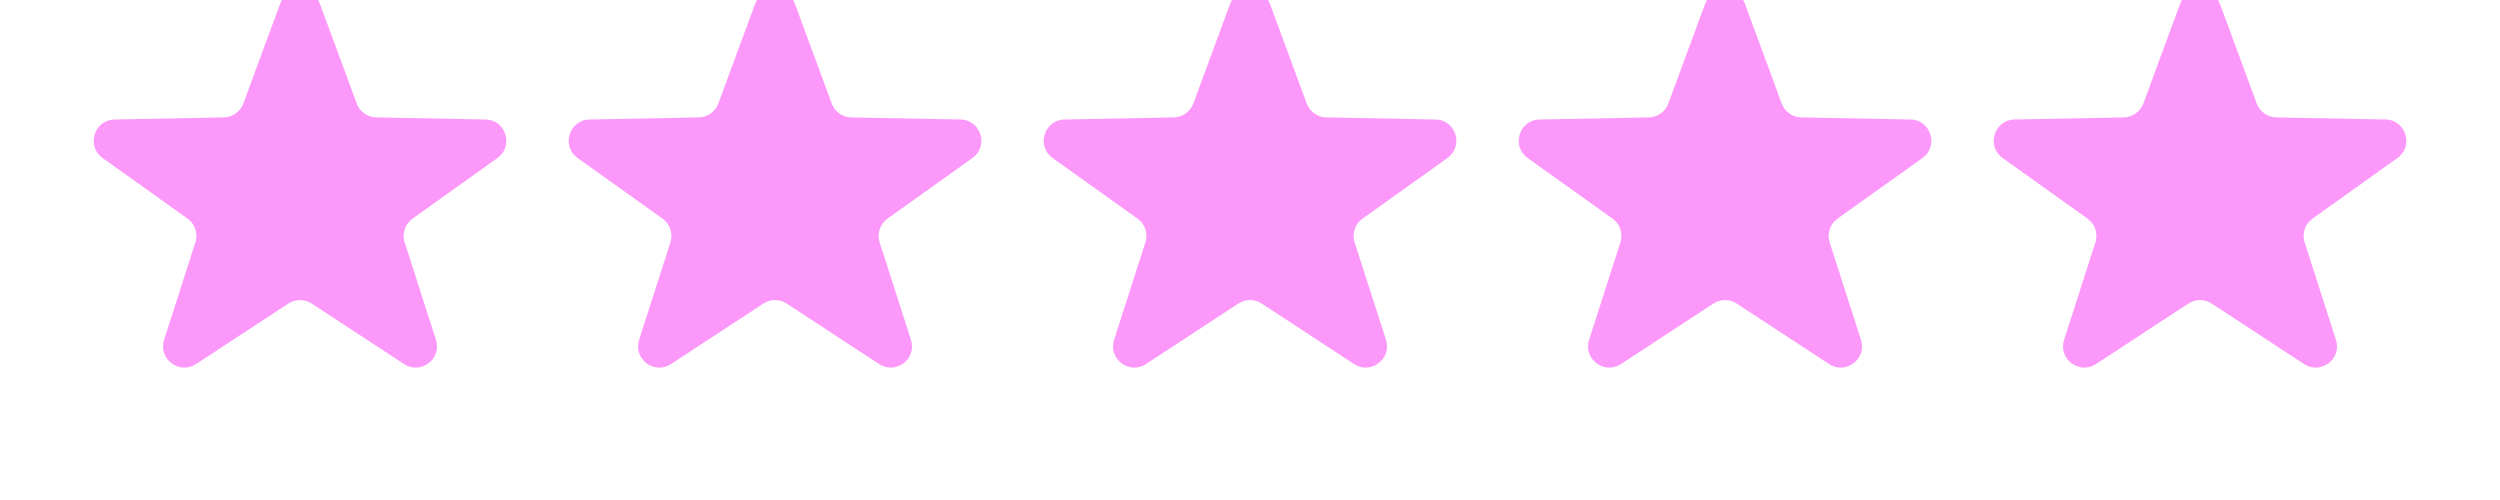 <svg width="200" height="40" viewBox="0 0 200 40" fill="none" xmlns="http://www.w3.org/2000/svg">
<g filter="url(#filter0_i_4530_14111)">
<path d="M22.407 4.318C22.954 2.837 25.05 2.837 25.597 4.318L28.538 12.281C28.78 12.938 29.401 13.379 30.1 13.392L38.838 13.56C40.476 13.591 41.126 15.692 39.793 16.643L33.003 21.488C32.401 21.918 32.145 22.688 32.372 23.392L34.876 31.182C35.367 32.708 33.667 34.003 32.326 33.125L24.933 28.283C24.368 27.913 23.636 27.913 23.071 28.283L15.678 33.125C14.337 34.003 12.638 32.708 13.128 31.182L15.632 23.392C15.859 22.688 15.604 21.918 15.001 21.488L8.211 16.643C6.878 15.692 7.529 13.591 9.166 13.56L17.904 13.392C18.604 13.379 19.224 12.938 19.466 12.281L22.407 4.318Z" fill="#FD98FB"/>
</g>
<g filter="url(#filter1_i_4530_14111)">
<path d="M60.407 4.318C60.955 2.837 63.05 2.837 63.597 4.318L66.538 12.281C66.781 12.938 67.4 13.379 68.1 13.392L76.838 13.56C78.476 13.591 79.126 15.692 77.793 16.643L71.003 21.488C70.401 21.918 70.145 22.688 70.372 23.392L72.876 31.182C73.367 32.708 71.667 34.003 70.326 33.125L62.934 28.283C62.368 27.913 61.636 27.913 61.071 28.283L53.678 33.125C52.337 34.003 50.638 32.708 51.128 31.182L53.632 23.392C53.859 22.688 53.604 21.918 53.001 21.488L46.211 16.643C44.878 15.692 45.529 13.591 47.166 13.56L55.904 13.392C56.604 13.379 57.224 12.938 57.466 12.281L60.407 4.318Z" fill="#FD98FB"/>
</g>
<g filter="url(#filter2_i_4530_14111)">
<path d="M98.407 4.318C98.954 2.837 101.05 2.837 101.597 4.318L104.538 12.281C104.78 12.938 105.4 13.379 106.1 13.392L114.838 13.56C116.476 13.591 117.126 15.692 115.793 16.643L109.003 21.488C108.401 21.918 108.146 22.688 108.372 23.392L110.876 31.182C111.366 32.708 109.667 34.003 108.326 33.125L100.934 28.283C100.368 27.913 99.636 27.913 99.071 28.283L91.678 33.125C90.337 34.003 88.638 32.708 89.128 31.182L91.632 23.392C91.859 22.688 91.604 21.918 91.001 21.488L84.211 16.643C82.878 15.692 83.529 13.591 85.166 13.56L93.904 13.392C94.604 13.379 95.224 12.938 95.466 12.281L98.407 4.318Z" fill="#FD98FB"/>
</g>
<g filter="url(#filter3_i_4530_14111)">
<path d="M136.407 4.318C136.955 2.837 139.05 2.837 139.597 4.318L142.538 12.281C142.78 12.938 143.4 13.379 144.1 13.392L152.838 13.56C154.476 13.591 155.126 15.692 153.793 16.643L147.003 21.488C146.401 21.918 146.146 22.688 146.372 23.392L148.876 31.182C149.366 32.708 147.667 34.003 146.326 33.125L138.934 28.283C138.368 27.913 137.636 27.913 137.071 28.283L129.678 33.125C128.337 34.003 126.638 32.708 127.128 31.182L129.632 23.392C129.859 22.688 129.604 21.918 129.001 21.488L122.211 16.643C120.878 15.692 121.529 13.591 123.166 13.56L131.904 13.392C132.604 13.379 133.224 12.938 133.466 12.281L136.407 4.318Z" fill="#FD98FB"/>
</g>
<g filter="url(#filter4_i_4530_14111)">
<path d="M174.407 4.318C174.955 2.837 177.05 2.837 177.597 4.318L180.538 12.281C180.78 12.938 181.4 13.379 182.1 13.392L190.838 13.56C192.476 13.591 193.126 15.692 191.793 16.643L185.003 21.488C184.401 21.918 184.146 22.688 184.372 23.392L186.876 31.182C187.366 32.708 185.667 34.003 184.326 33.125L176.934 28.283C176.368 27.913 175.636 27.913 175.071 28.283L167.678 33.125C166.337 34.003 164.638 32.708 165.128 31.182L167.632 23.392C167.859 22.688 167.604 21.918 167.001 21.488L160.211 16.643C158.878 15.692 159.529 13.591 161.166 13.56L169.904 13.392C170.604 13.379 171.224 12.938 171.466 12.281L174.407 4.318Z" fill="#FD98FB"/>
</g>
<defs>
<filter id="filter0_i_4530_14111" x="7.496" y="-0.793" width="33.012" height="34.203" filterUnits="userSpaceOnUse" color-interpolation-filters="sRGB">
<feFlood flood-opacity="0" result="BackgroundImageFix"/>
<feBlend mode="normal" in="SourceGraphic" in2="BackgroundImageFix" result="shape"/>
<feColorMatrix in="SourceAlpha" type="matrix" values="0 0 0 0 0 0 0 0 0 0 0 0 0 0 0 0 0 0 127 0" result="hardAlpha"/>
<feOffset dy="-4"/>
<feGaussianBlur stdDeviation="5"/>
<feComposite in2="hardAlpha" operator="arithmetic" k2="-1" k3="1"/>
<feColorMatrix type="matrix" values="0 0 0 0 1 0 0 0 0 1 0 0 0 0 1 0 0 0 0.25 0"/>
<feBlend mode="normal" in2="shape" result="effect1_innerShadow_4530_14111"/>
</filter>
<filter id="filter1_i_4530_14111" x="45.496" y="-0.793" width="33.012" height="34.203" filterUnits="userSpaceOnUse" color-interpolation-filters="sRGB">
<feFlood flood-opacity="0" result="BackgroundImageFix"/>
<feBlend mode="normal" in="SourceGraphic" in2="BackgroundImageFix" result="shape"/>
<feColorMatrix in="SourceAlpha" type="matrix" values="0 0 0 0 0 0 0 0 0 0 0 0 0 0 0 0 0 0 127 0" result="hardAlpha"/>
<feOffset dy="-4"/>
<feGaussianBlur stdDeviation="5"/>
<feComposite in2="hardAlpha" operator="arithmetic" k2="-1" k3="1"/>
<feColorMatrix type="matrix" values="0 0 0 0 1 0 0 0 0 1 0 0 0 0 1 0 0 0 0.25 0"/>
<feBlend mode="normal" in2="shape" result="effect1_innerShadow_4530_14111"/>
</filter>
<filter id="filter2_i_4530_14111" x="83.496" y="-0.793" width="33.012" height="34.203" filterUnits="userSpaceOnUse" color-interpolation-filters="sRGB">
<feFlood flood-opacity="0" result="BackgroundImageFix"/>
<feBlend mode="normal" in="SourceGraphic" in2="BackgroundImageFix" result="shape"/>
<feColorMatrix in="SourceAlpha" type="matrix" values="0 0 0 0 0 0 0 0 0 0 0 0 0 0 0 0 0 0 127 0" result="hardAlpha"/>
<feOffset dy="-4"/>
<feGaussianBlur stdDeviation="5"/>
<feComposite in2="hardAlpha" operator="arithmetic" k2="-1" k3="1"/>
<feColorMatrix type="matrix" values="0 0 0 0 1 0 0 0 0 1 0 0 0 0 1 0 0 0 0.25 0"/>
<feBlend mode="normal" in2="shape" result="effect1_innerShadow_4530_14111"/>
</filter>
<filter id="filter3_i_4530_14111" x="121.496" y="-0.793" width="33.012" height="34.203" filterUnits="userSpaceOnUse" color-interpolation-filters="sRGB">
<feFlood flood-opacity="0" result="BackgroundImageFix"/>
<feBlend mode="normal" in="SourceGraphic" in2="BackgroundImageFix" result="shape"/>
<feColorMatrix in="SourceAlpha" type="matrix" values="0 0 0 0 0 0 0 0 0 0 0 0 0 0 0 0 0 0 127 0" result="hardAlpha"/>
<feOffset dy="-4"/>
<feGaussianBlur stdDeviation="5"/>
<feComposite in2="hardAlpha" operator="arithmetic" k2="-1" k3="1"/>
<feColorMatrix type="matrix" values="0 0 0 0 1 0 0 0 0 1 0 0 0 0 1 0 0 0 0.25 0"/>
<feBlend mode="normal" in2="shape" result="effect1_innerShadow_4530_14111"/>
</filter>
<filter id="filter4_i_4530_14111" x="159.496" y="-0.793" width="33.012" height="34.203" filterUnits="userSpaceOnUse" color-interpolation-filters="sRGB">
<feFlood flood-opacity="0" result="BackgroundImageFix"/>
<feBlend mode="normal" in="SourceGraphic" in2="BackgroundImageFix" result="shape"/>
<feColorMatrix in="SourceAlpha" type="matrix" values="0 0 0 0 0 0 0 0 0 0 0 0 0 0 0 0 0 0 127 0" result="hardAlpha"/>
<feOffset dy="-4"/>
<feGaussianBlur stdDeviation="5"/>
<feComposite in2="hardAlpha" operator="arithmetic" k2="-1" k3="1"/>
<feColorMatrix type="matrix" values="0 0 0 0 1 0 0 0 0 1 0 0 0 0 1 0 0 0 0.25 0"/>
<feBlend mode="normal" in2="shape" result="effect1_innerShadow_4530_14111"/>
</filter>
</defs>
</svg>
